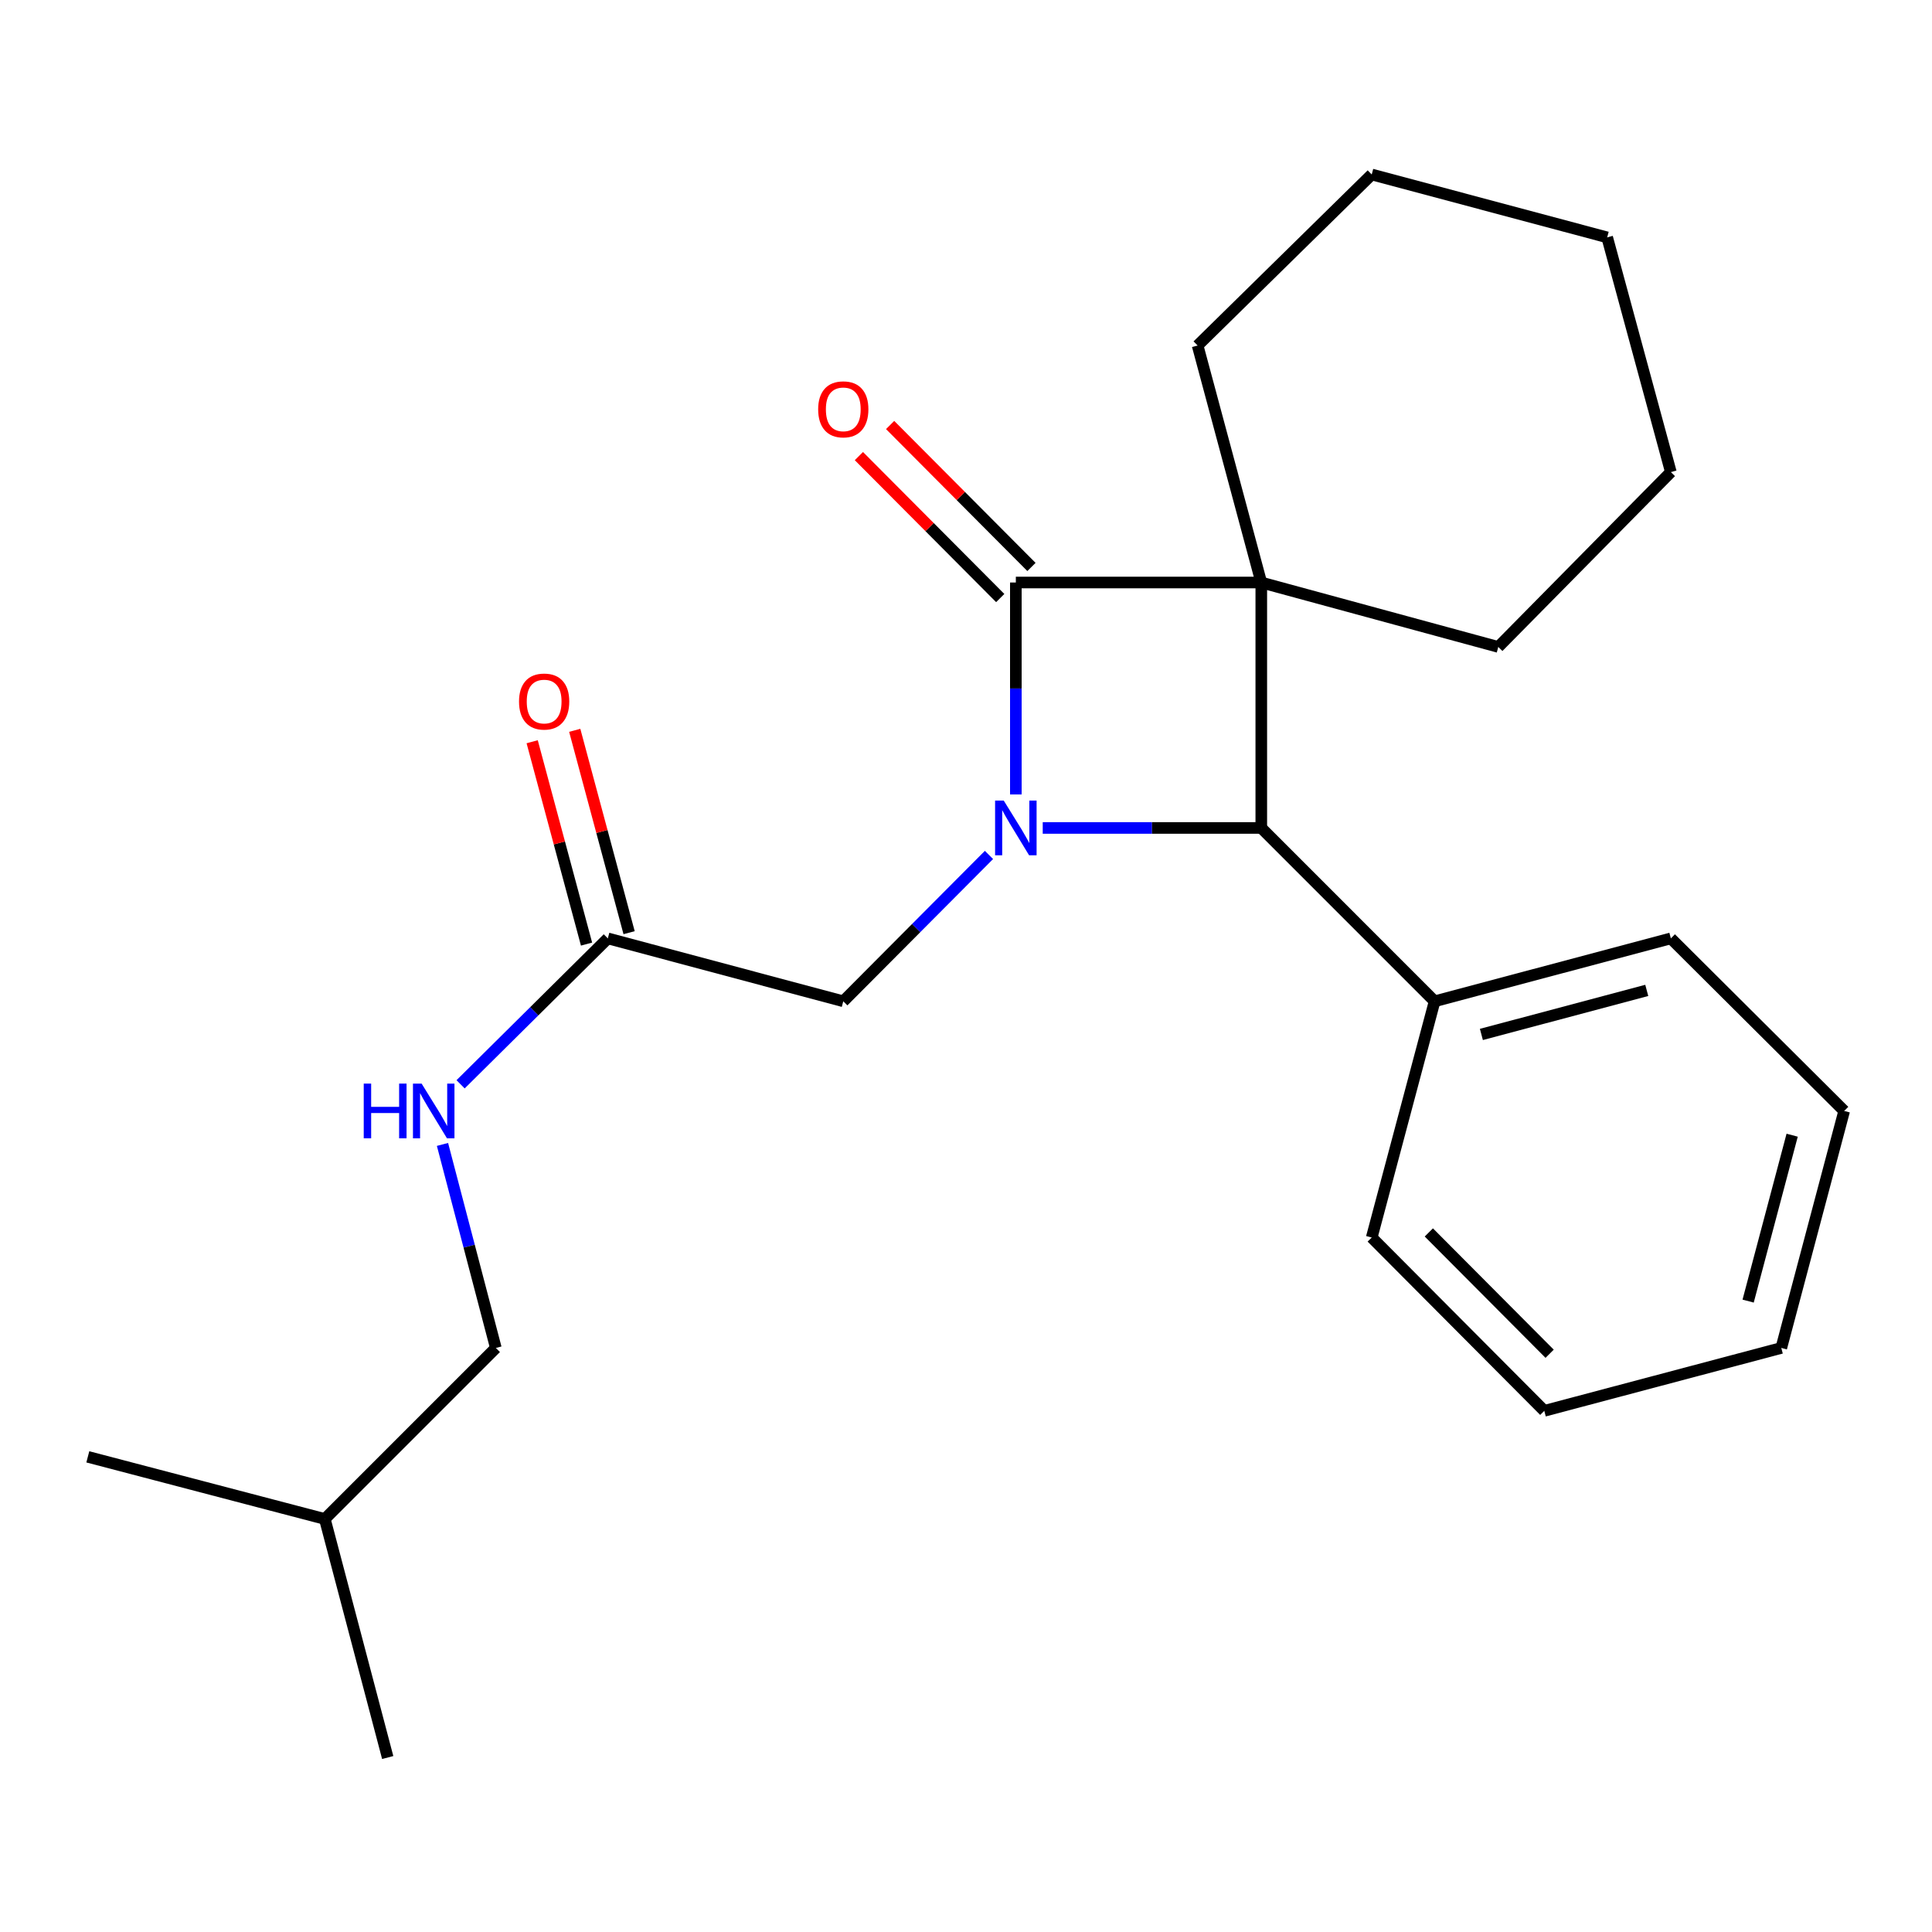 <?xml version='1.0' encoding='iso-8859-1'?>
<svg version='1.1' baseProfile='full'
              xmlns='http://www.w3.org/2000/svg'
                      xmlns:rdkit='http://www.rdkit.org/xml'
                      xmlns:xlink='http://www.w3.org/1999/xlink'
                  xml:space='preserve'
width='1000px' height='1000px' viewBox='0 0 1000 1000'>
<!-- END OF HEADER -->
<rect style='opacity:1.0;fill:#FFFFFF;stroke:none' width='1000' height='1000' x='0' y='0'> </rect>
<path class='bond-1' d='M 652.841,301.504 L 525.799,301.504' style='fill:none;fill-rule:evenodd;stroke:#000000;stroke-width:6px;stroke-linecap:butt;stroke-linejoin:miter;stroke-opacity:1' />
<path class='bond-2' d='M 652.841,301.504 L 652.841,428.546' style='fill:none;fill-rule:evenodd;stroke:#000000;stroke-width:6px;stroke-linecap:butt;stroke-linejoin:miter;stroke-opacity:1' />
<path class='bond-9' d='M 652.841,301.504 L 775.512,334.855' style='fill:none;fill-rule:evenodd;stroke:#000000;stroke-width:6px;stroke-linecap:butt;stroke-linejoin:miter;stroke-opacity:1' />
<path class='bond-10' d='M 652.841,301.504 L 619.883,178.833' style='fill:none;fill-rule:evenodd;stroke:#000000;stroke-width:6px;stroke-linecap:butt;stroke-linejoin:miter;stroke-opacity:1' />
<path class='bond-0' d='M 539.715,428.546 L 596.278,428.546' style='fill:none;fill-rule:evenodd;stroke:#0000FF;stroke-width:6px;stroke-linecap:butt;stroke-linejoin:miter;stroke-opacity:1' />
<path class='bond-0' d='M 596.278,428.546 L 652.841,428.546' style='fill:none;fill-rule:evenodd;stroke:#000000;stroke-width:6px;stroke-linecap:butt;stroke-linejoin:miter;stroke-opacity:1' />
<path class='bond-3' d='M 511.894,442.515 L 474.186,480.393' style='fill:none;fill-rule:evenodd;stroke:#0000FF;stroke-width:6px;stroke-linecap:butt;stroke-linejoin:miter;stroke-opacity:1' />
<path class='bond-3' d='M 474.186,480.393 L 436.479,518.272' style='fill:none;fill-rule:evenodd;stroke:#000000;stroke-width:6px;stroke-linecap:butt;stroke-linejoin:miter;stroke-opacity:1' />
<path class='bond-23' d='M 525.799,411.21 L 525.799,356.357' style='fill:none;fill-rule:evenodd;stroke:#0000FF;stroke-width:6px;stroke-linecap:butt;stroke-linejoin:miter;stroke-opacity:1' />
<path class='bond-23' d='M 525.799,356.357 L 525.799,301.504' style='fill:none;fill-rule:evenodd;stroke:#000000;stroke-width:6px;stroke-linecap:butt;stroke-linejoin:miter;stroke-opacity:1' />
<path class='bond-5' d='M 533.88,293.458 L 497.303,256.719' style='fill:none;fill-rule:evenodd;stroke:#000000;stroke-width:6px;stroke-linecap:butt;stroke-linejoin:miter;stroke-opacity:1' />
<path class='bond-5' d='M 497.303,256.719 L 460.725,219.981' style='fill:none;fill-rule:evenodd;stroke:#FF0000;stroke-width:6px;stroke-linecap:butt;stroke-linejoin:miter;stroke-opacity:1' />
<path class='bond-5' d='M 517.717,309.55 L 481.14,272.812' style='fill:none;fill-rule:evenodd;stroke:#000000;stroke-width:6px;stroke-linecap:butt;stroke-linejoin:miter;stroke-opacity:1' />
<path class='bond-5' d='M 481.14,272.812 L 444.562,236.073' style='fill:none;fill-rule:evenodd;stroke:#FF0000;stroke-width:6px;stroke-linecap:butt;stroke-linejoin:miter;stroke-opacity:1' />
<path class='bond-6' d='M 652.841,428.546 L 742.554,518.272' style='fill:none;fill-rule:evenodd;stroke:#000000;stroke-width:6px;stroke-linecap:butt;stroke-linejoin:miter;stroke-opacity:1' />
<path class='bond-4' d='M 436.479,518.272 L 314.606,485.707' style='fill:none;fill-rule:evenodd;stroke:#000000;stroke-width:6px;stroke-linecap:butt;stroke-linejoin:miter;stroke-opacity:1' />
<path class='bond-7' d='M 314.606,485.707 L 276.503,523.472' style='fill:none;fill-rule:evenodd;stroke:#000000;stroke-width:6px;stroke-linecap:butt;stroke-linejoin:miter;stroke-opacity:1' />
<path class='bond-7' d='M 276.503,523.472 L 238.4,561.238' style='fill:none;fill-rule:evenodd;stroke:#0000FF;stroke-width:6px;stroke-linecap:butt;stroke-linejoin:miter;stroke-opacity:1' />
<path class='bond-8' d='M 325.62,482.748 L 311.55,430.38' style='fill:none;fill-rule:evenodd;stroke:#000000;stroke-width:6px;stroke-linecap:butt;stroke-linejoin:miter;stroke-opacity:1' />
<path class='bond-8' d='M 311.55,430.38 L 297.48,378.012' style='fill:none;fill-rule:evenodd;stroke:#FF0000;stroke-width:6px;stroke-linecap:butt;stroke-linejoin:miter;stroke-opacity:1' />
<path class='bond-8' d='M 303.592,488.666 L 289.523,436.298' style='fill:none;fill-rule:evenodd;stroke:#000000;stroke-width:6px;stroke-linecap:butt;stroke-linejoin:miter;stroke-opacity:1' />
<path class='bond-8' d='M 289.523,436.298 L 275.453,383.93' style='fill:none;fill-rule:evenodd;stroke:#FF0000;stroke-width:6px;stroke-linecap:butt;stroke-linejoin:miter;stroke-opacity:1' />
<path class='bond-12' d='M 742.554,518.272 L 864.833,485.707' style='fill:none;fill-rule:evenodd;stroke:#000000;stroke-width:6px;stroke-linecap:butt;stroke-linejoin:miter;stroke-opacity:1' />
<path class='bond-12' d='M 766.766,535.427 L 852.361,512.632' style='fill:none;fill-rule:evenodd;stroke:#000000;stroke-width:6px;stroke-linecap:butt;stroke-linejoin:miter;stroke-opacity:1' />
<path class='bond-13' d='M 742.554,518.272 L 710.002,640.538' style='fill:none;fill-rule:evenodd;stroke:#000000;stroke-width:6px;stroke-linecap:butt;stroke-linejoin:miter;stroke-opacity:1' />
<path class='bond-11' d='M 229.031,592.357 L 242.839,645.028' style='fill:none;fill-rule:evenodd;stroke:#0000FF;stroke-width:6px;stroke-linecap:butt;stroke-linejoin:miter;stroke-opacity:1' />
<path class='bond-11' d='M 242.839,645.028 L 256.647,697.698' style='fill:none;fill-rule:evenodd;stroke:#000000;stroke-width:6px;stroke-linecap:butt;stroke-linejoin:miter;stroke-opacity:1' />
<path class='bond-16' d='M 775.512,334.855 L 864.833,244.344' style='fill:none;fill-rule:evenodd;stroke:#000000;stroke-width:6px;stroke-linecap:butt;stroke-linejoin:miter;stroke-opacity:1' />
<path class='bond-15' d='M 619.883,178.833 L 710.002,90.311' style='fill:none;fill-rule:evenodd;stroke:#000000;stroke-width:6px;stroke-linecap:butt;stroke-linejoin:miter;stroke-opacity:1' />
<path class='bond-14' d='M 256.647,697.698 L 168.126,786.22' style='fill:none;fill-rule:evenodd;stroke:#000000;stroke-width:6px;stroke-linecap:butt;stroke-linejoin:miter;stroke-opacity:1' />
<path class='bond-19' d='M 864.833,485.707 L 954.545,575.027' style='fill:none;fill-rule:evenodd;stroke:#000000;stroke-width:6px;stroke-linecap:butt;stroke-linejoin:miter;stroke-opacity:1' />
<path class='bond-20' d='M 710.002,640.538 L 799.322,730.25' style='fill:none;fill-rule:evenodd;stroke:#000000;stroke-width:6px;stroke-linecap:butt;stroke-linejoin:miter;stroke-opacity:1' />
<path class='bond-20' d='M 739.563,637.902 L 802.087,700.701' style='fill:none;fill-rule:evenodd;stroke:#000000;stroke-width:6px;stroke-linecap:butt;stroke-linejoin:miter;stroke-opacity:1' />
<path class='bond-17' d='M 168.126,786.22 L 45.455,754.06' style='fill:none;fill-rule:evenodd;stroke:#000000;stroke-width:6px;stroke-linecap:butt;stroke-linejoin:miter;stroke-opacity:1' />
<path class='bond-18' d='M 168.126,786.22 L 200.678,909.689' style='fill:none;fill-rule:evenodd;stroke:#000000;stroke-width:6px;stroke-linecap:butt;stroke-linejoin:miter;stroke-opacity:1' />
<path class='bond-22' d='M 710.002,90.311 L 831.874,122.864' style='fill:none;fill-rule:evenodd;stroke:#000000;stroke-width:6px;stroke-linecap:butt;stroke-linejoin:miter;stroke-opacity:1' />
<path class='bond-24' d='M 864.833,244.344 L 831.874,122.864' style='fill:none;fill-rule:evenodd;stroke:#000000;stroke-width:6px;stroke-linecap:butt;stroke-linejoin:miter;stroke-opacity:1' />
<path class='bond-25' d='M 954.545,575.027 L 921.993,697.698' style='fill:none;fill-rule:evenodd;stroke:#000000;stroke-width:6px;stroke-linecap:butt;stroke-linejoin:miter;stroke-opacity:1' />
<path class='bond-25' d='M 927.617,587.577 L 904.83,673.447' style='fill:none;fill-rule:evenodd;stroke:#000000;stroke-width:6px;stroke-linecap:butt;stroke-linejoin:miter;stroke-opacity:1' />
<path class='bond-21' d='M 799.322,730.25 L 921.993,697.698' style='fill:none;fill-rule:evenodd;stroke:#000000;stroke-width:6px;stroke-linecap:butt;stroke-linejoin:miter;stroke-opacity:1' />
<path  class='atom-1' d='M 519.539 414.386
L 528.819 429.386
Q 529.739 430.866, 531.219 433.546
Q 532.699 436.226, 532.779 436.386
L 532.779 414.386
L 536.539 414.386
L 536.539 442.706
L 532.659 442.706
L 522.699 426.306
Q 521.539 424.386, 520.299 422.186
Q 519.099 419.986, 518.739 419.306
L 518.739 442.706
L 515.059 442.706
L 515.059 414.386
L 519.539 414.386
' fill='#0000FF'/>
<path  class='atom-6' d='M 423.479 211.871
Q 423.479 205.071, 426.839 201.271
Q 430.199 197.471, 436.479 197.471
Q 442.759 197.471, 446.119 201.271
Q 449.479 205.071, 449.479 211.871
Q 449.479 218.751, 446.079 222.671
Q 442.679 226.551, 436.479 226.551
Q 430.239 226.551, 426.839 222.671
Q 423.479 218.791, 423.479 211.871
M 436.479 223.351
Q 440.799 223.351, 443.119 220.471
Q 445.479 217.551, 445.479 211.871
Q 445.479 206.311, 443.119 203.511
Q 440.799 200.671, 436.479 200.671
Q 432.159 200.671, 429.799 203.471
Q 427.479 206.271, 427.479 211.871
Q 427.479 217.591, 429.799 220.471
Q 432.159 223.351, 436.479 223.351
' fill='#FF0000'/>
<path  class='atom-8' d='M 188.268 560.867
L 192.108 560.867
L 192.108 572.907
L 206.588 572.907
L 206.588 560.867
L 210.428 560.867
L 210.428 589.187
L 206.588 589.187
L 206.588 576.107
L 192.108 576.107
L 192.108 589.187
L 188.268 589.187
L 188.268 560.867
' fill='#0000FF'/>
<path  class='atom-8' d='M 218.228 560.867
L 227.508 575.867
Q 228.428 577.347, 229.908 580.027
Q 231.388 582.707, 231.468 582.867
L 231.468 560.867
L 235.228 560.867
L 235.228 589.187
L 231.348 589.187
L 221.388 572.787
Q 220.228 570.867, 218.988 568.667
Q 217.788 566.467, 217.428 565.787
L 217.428 589.187
L 213.748 589.187
L 213.748 560.867
L 218.228 560.867
' fill='#0000FF'/>
<path  class='atom-9' d='M 268.648 363.116
Q 268.648 356.316, 272.008 352.516
Q 275.368 348.716, 281.648 348.716
Q 287.928 348.716, 291.288 352.516
Q 294.648 356.316, 294.648 363.116
Q 294.648 369.996, 291.248 373.916
Q 287.848 377.796, 281.648 377.796
Q 275.408 377.796, 272.008 373.916
Q 268.648 370.036, 268.648 363.116
M 281.648 374.596
Q 285.968 374.596, 288.288 371.716
Q 290.648 368.796, 290.648 363.116
Q 290.648 357.556, 288.288 354.756
Q 285.968 351.916, 281.648 351.916
Q 277.328 351.916, 274.968 354.716
Q 272.648 357.516, 272.648 363.116
Q 272.648 368.836, 274.968 371.716
Q 277.328 374.596, 281.648 374.596
' fill='#FF0000'/>
</svg>
